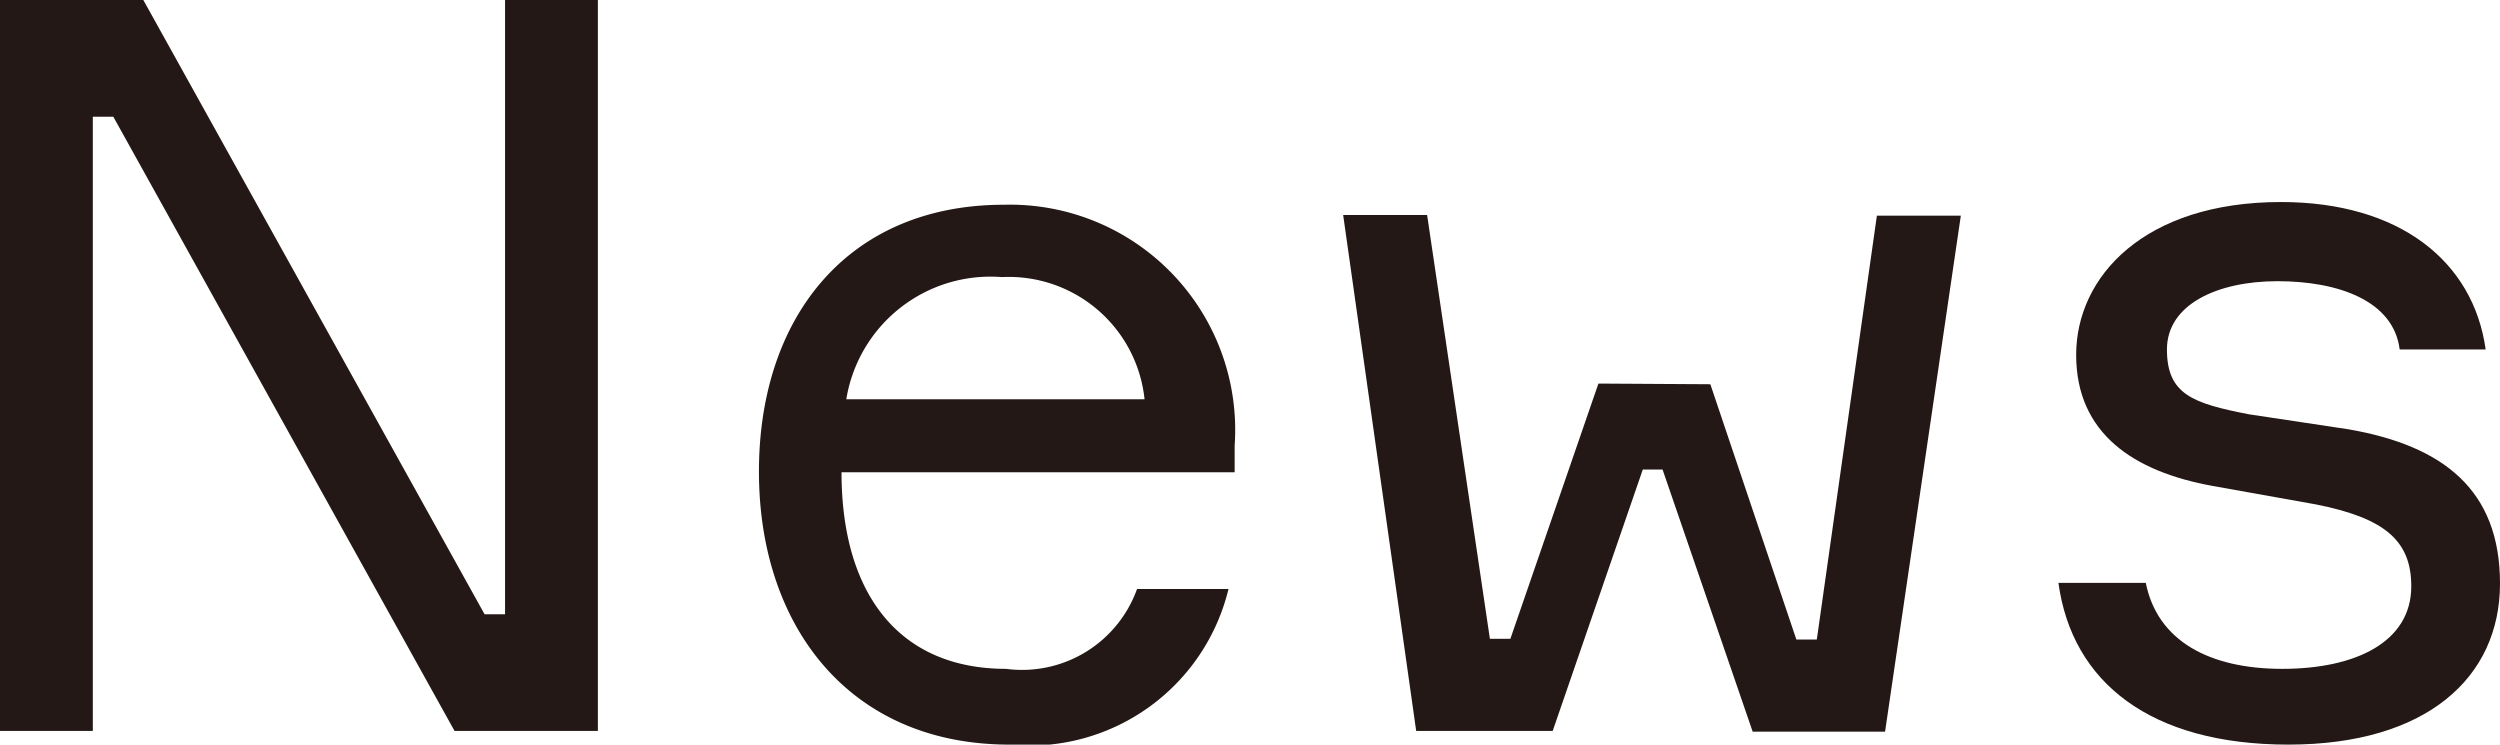 <svg xmlns="http://www.w3.org/2000/svg" viewBox="0 0 36.63 10.91"><defs><style>.cls-1{fill:#231815;}</style></defs><title>news</title><g id="レイヤー_2" data-name="レイヤー 2"><g id="レイヤー_1-2" data-name="レイヤー 1"><path class="cls-1" d="M8.76,0V10.71H6.66l-5-9h-.3v9H0V0H2.1l5,9h.3V0Z"/><path class="cls-1" d="M18.09,6.92H12.33c0,1.79.85,2.88,2.41,2.88a1.79,1.79,0,0,0,1.92-1.17H18a3,3,0,0,1-3.21,2.28c-2.35,0-3.67-1.74-3.67-4S12.42,3,14.71,3a3.3,3.3,0,0,1,3.38,3.53ZM12.4,5.85h4.37a2,2,0,0,0-2.09-1.79A2.14,2.14,0,0,0,12.4,5.85Z"/><path class="cls-1" d="M25.06,5.63l1.26,3.74h.3l.88-6.21h1.23l-1.11,7.56H25.68L24.36,6.88h-.29l-1.32,3.83h-2L19.68,3.15h1.23l.92,6.21h.3l1.29-3.74Z"/><path class="cls-1" d="M34.41,6.29c1.38.24,2.22.88,2.22,2.26s-1.08,2.36-3.1,2.36S30.36,10,30.16,8.54h1.28c.17.85.93,1.26,2,1.26s1.89-.39,1.89-1.21c0-.67-.39-1-1.4-1.2l-1.51-.27c-1.16-.21-2-.77-2-1.92s1-2.24,3-2.24c1.74,0,2.82.87,3,2.16H35.16c-.09-.72-.91-1-1.79-1s-1.62.34-1.62,1,.38.79,1.2.95Z"/></g></g></svg>
